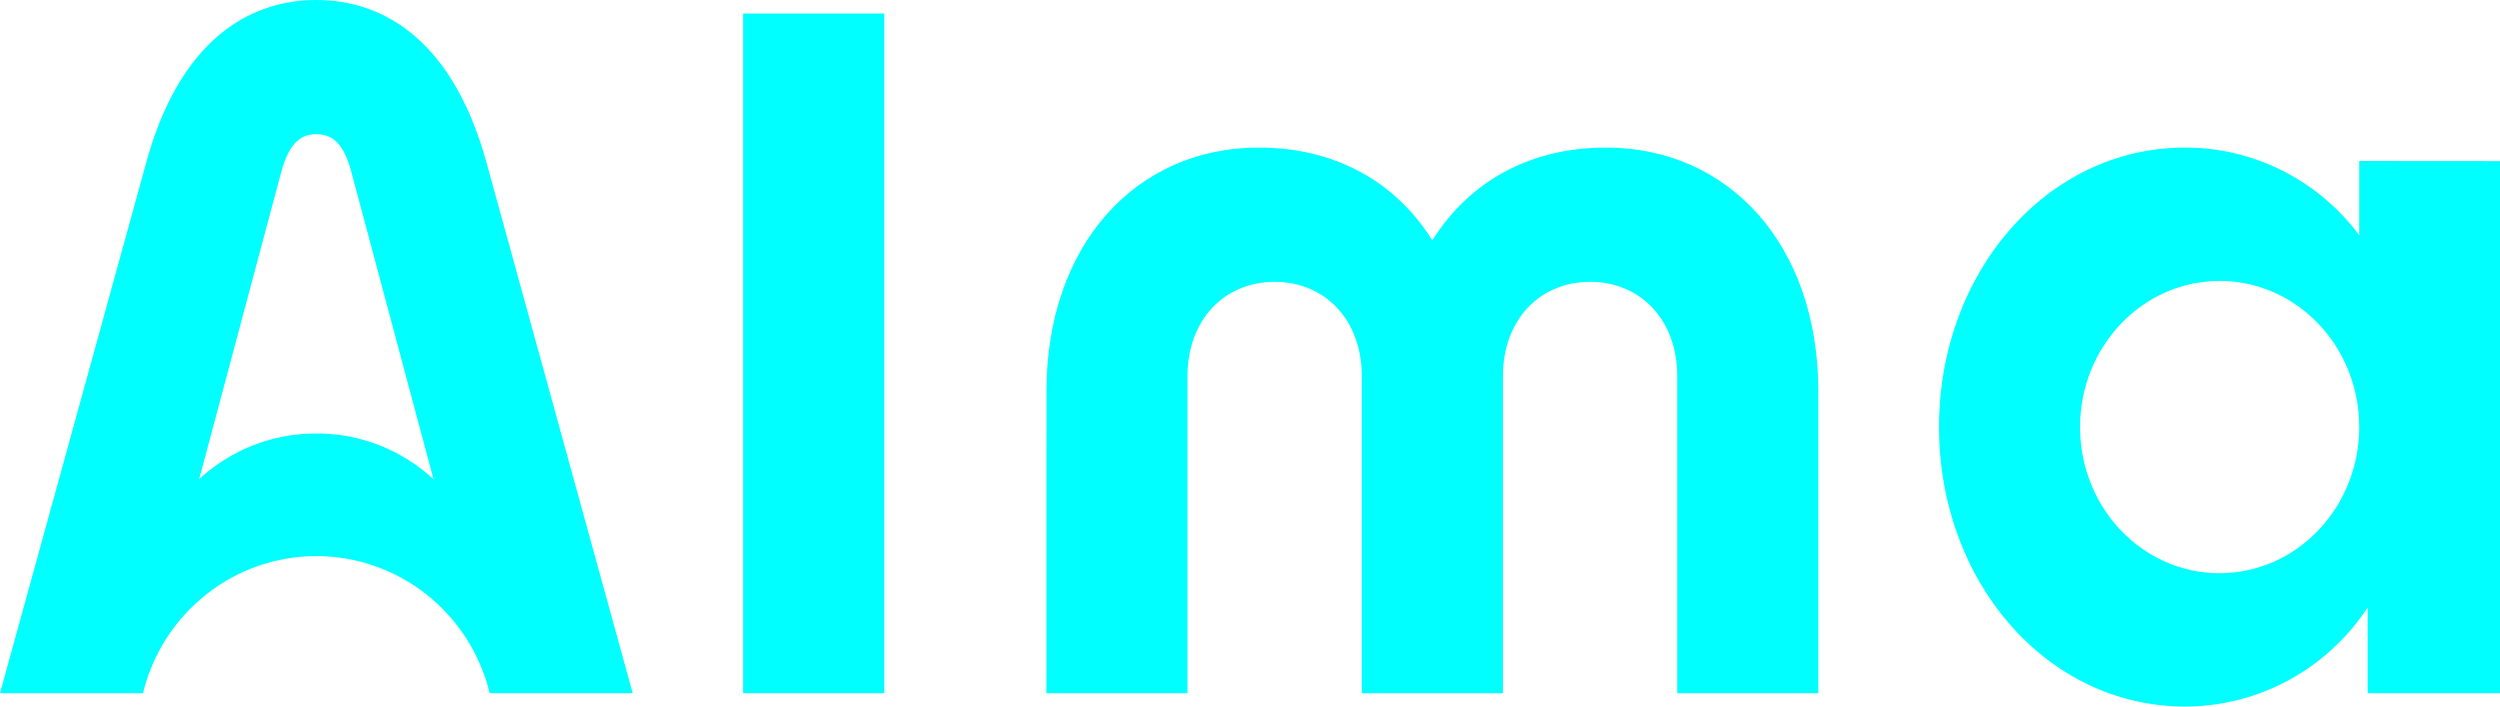 <?xml version="1.0" encoding="UTF-8"?>
<svg width="92px" height="26px" viewBox="0 0 92 26" version="1.1" xmlns="http://www.w3.org/2000/svg" xmlns:xlink="http://www.w3.org/1999/xlink">
    <title>brand-alma</title>
    <g id="Page-1" stroke="none" stroke-width="1" fill="none" fill-rule="evenodd">
        <g id="brand-alma" fill="#00FFFF" fill-rule="nonzero">
            <path d="M81.684,21.096 C78.847,21.096 76.546,18.69 76.546,15.717 C76.546,12.745 78.847,10.338 81.684,10.338 C84.521,10.338 86.82,12.748 86.82,15.714 C86.82,18.68 84.518,21.093 81.684,21.093 L81.684,21.096 Z M86.82,5.925 L86.82,8.656 C86.073,7.653 85.106,6.84 83.994,6.28 C82.881,5.72 81.655,5.429 80.412,5.431 C75.309,5.431 71.356,10.037 71.356,15.714 C71.356,21.391 75.306,26 80.412,26 C81.744,25.999 83.055,25.666 84.227,25.029 C85.4,24.392 86.398,23.471 87.131,22.35 L87.131,25.509 L92,25.509 L92,5.929 L86.82,5.925 Z M27.347,0.498 L32.541,0.498 L32.541,25.509 L27.347,25.509 L27.347,0.498 Z M38.51,14.404 C38.51,9.022 41.785,5.431 46.326,5.431 C49.144,5.431 51.367,6.695 52.711,8.846 C54.055,6.695 56.282,5.431 59.099,5.431 C63.643,5.431 66.915,9.032 66.915,14.404 L66.915,25.509 L61.722,25.509 L61.722,13.841 C61.722,11.743 60.342,10.371 58.515,10.371 C56.687,10.371 55.308,11.743 55.308,13.841 L55.308,25.509 L50.114,25.509 L50.114,13.841 C50.114,11.743 48.735,10.371 46.907,10.371 C45.08,10.371 43.7,11.743 43.7,13.841 L43.7,25.509 L38.507,25.509 L38.51,14.404 Z M17.944,6.132 C16.713,1.486 14.117,0 11.64,0 C9.163,0 6.567,1.486 5.34,6.132 L0,25.509 L5.262,25.509 C5.612,24.07 6.432,22.79 7.588,21.876 C8.745,20.961 10.172,20.464 11.642,20.464 C13.111,20.464 14.538,20.961 15.695,21.876 C16.852,22.79 17.671,24.07 18.022,25.509 L23.283,25.509 L17.944,6.132 Z M11.64,15.953 C10.045,15.945 8.505,16.545 7.329,17.632 L10.342,6.358 C10.63,5.281 11.056,4.937 11.64,4.937 C12.224,4.937 12.653,5.264 12.938,6.358 L15.954,17.636 C14.778,16.546 13.237,15.946 11.64,15.953 Z" id="Shape"></path>
        </g>
    </g>
</svg>